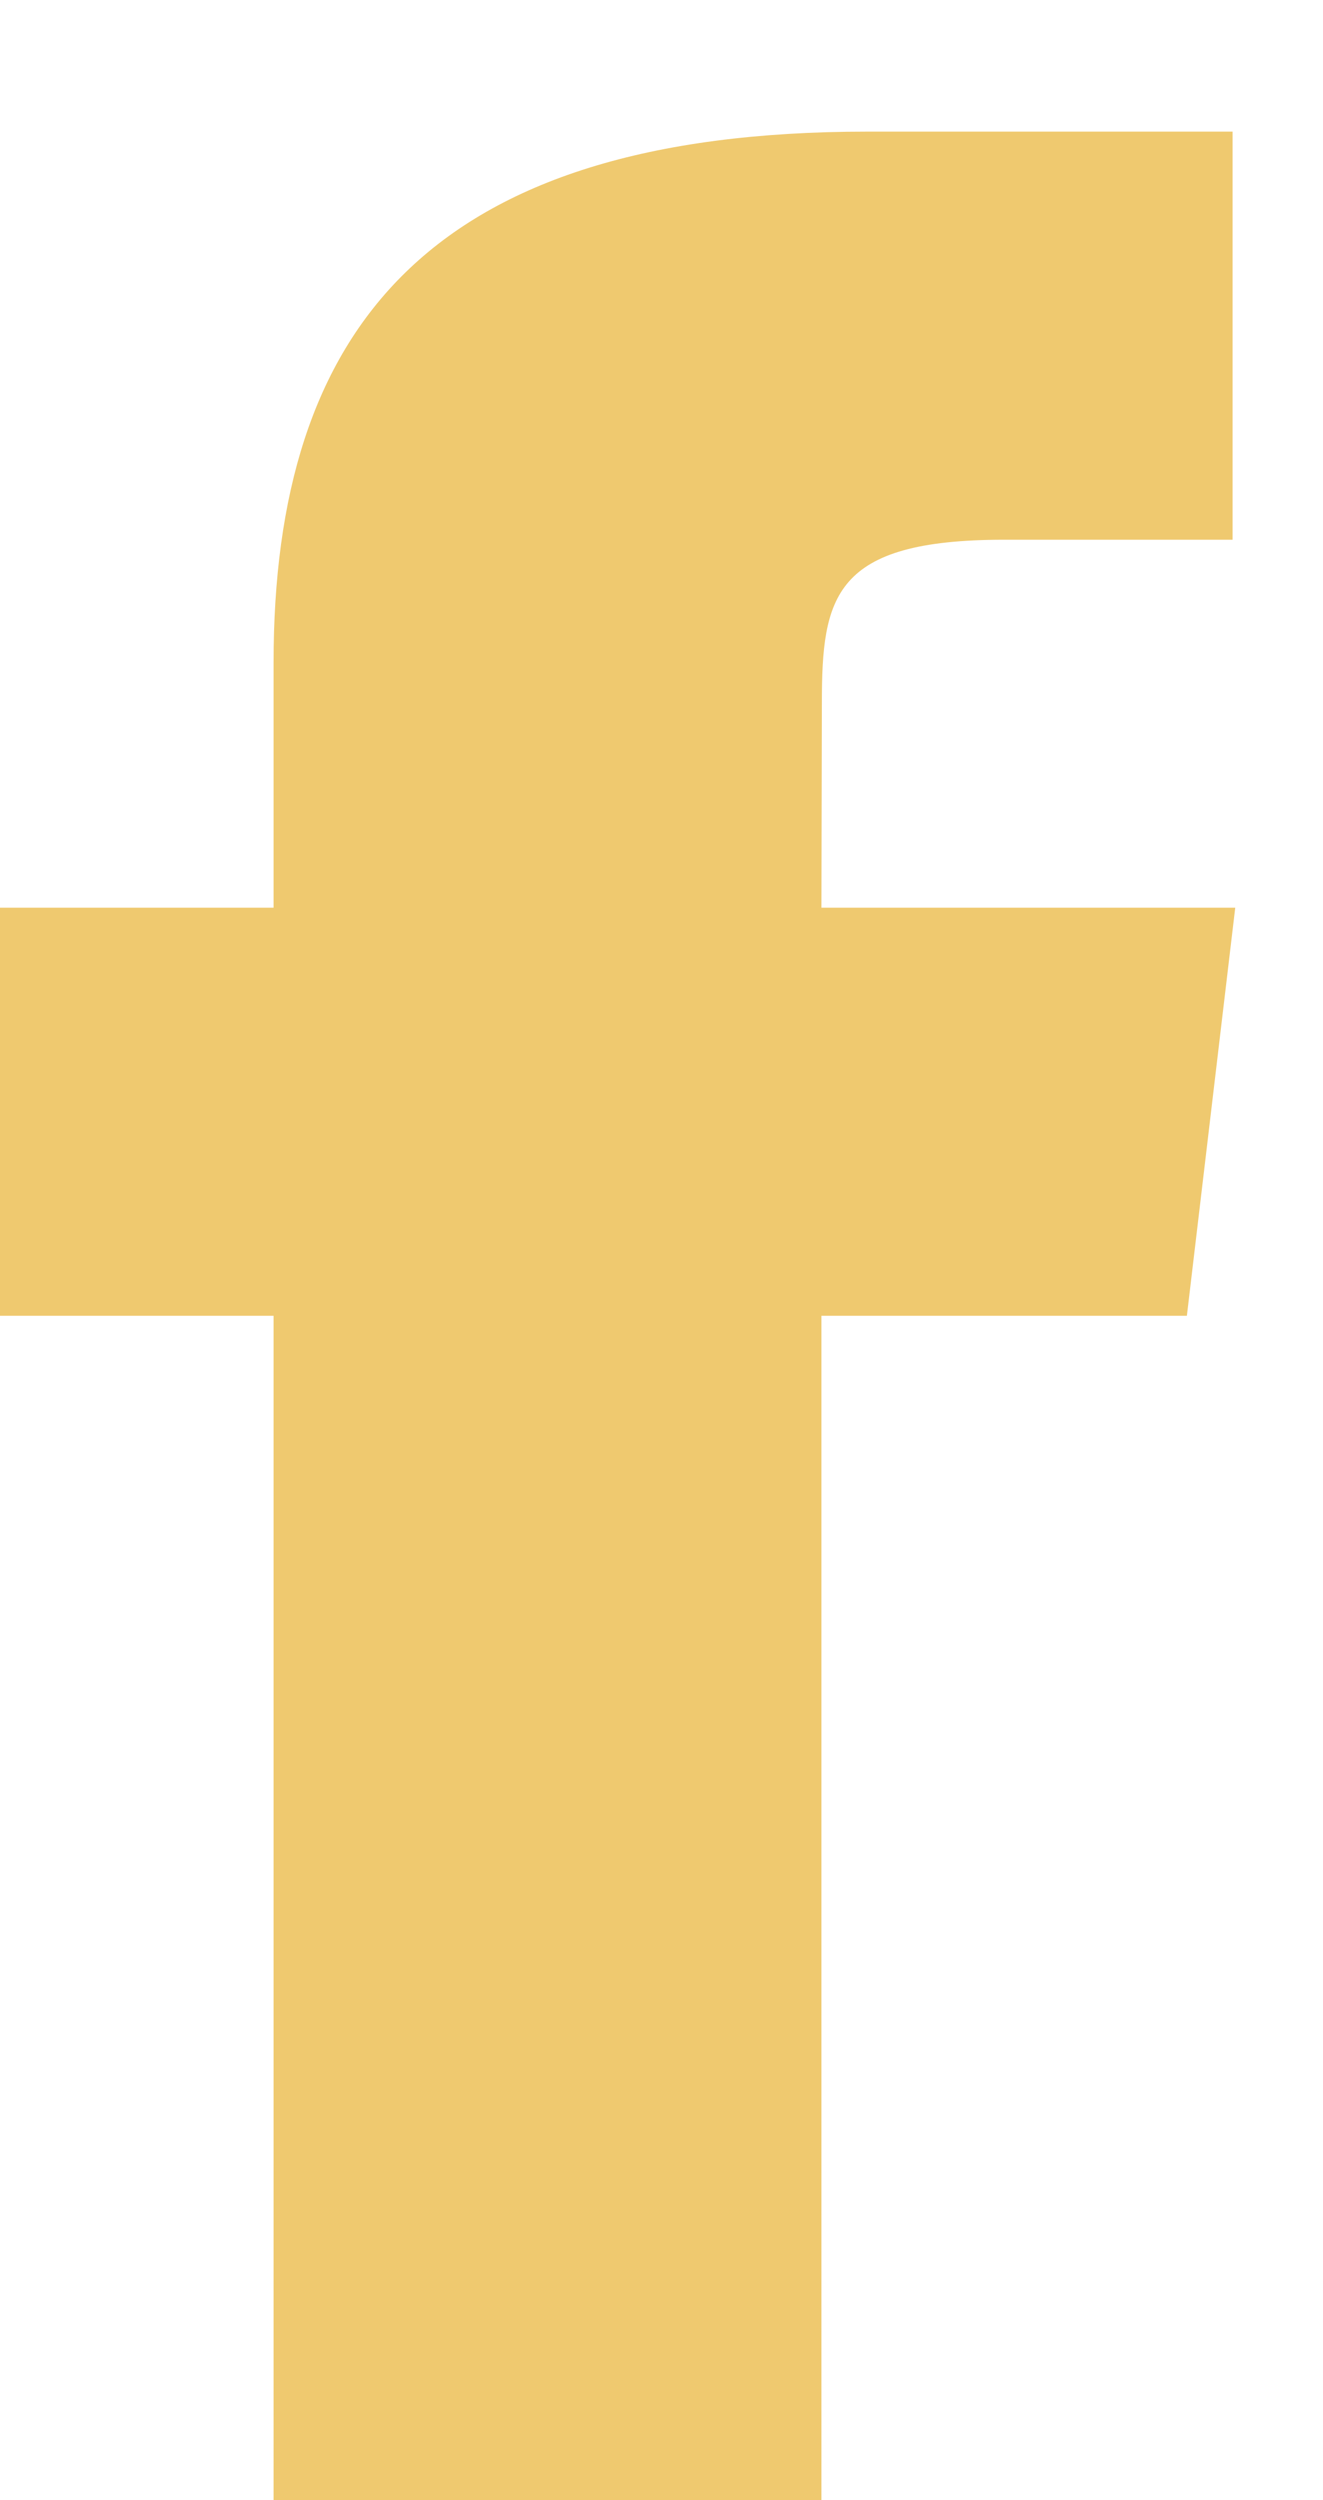 <?xml version="1.0" encoding="UTF-8"?>
<svg width="9px" height="17px" viewBox="0 0 9 17" version="1.1" xmlns="http://www.w3.org/2000/svg" xmlns:xlink="http://www.w3.org/1999/xlink">
    <title>6C8A8BA4-4FDD-45B3-9399-279F8D1CE648</title>
    <g id="Desktop" stroke="none" stroke-width="1" fill="none" fill-rule="evenodd">
        <g id="CentralAtendimento2-Desk" transform="translate(-1442, -1517)" fill="#EFC96F">
            <g id="Radapé" transform="translate(0, 1460)">
                <g id="Social" transform="translate(1442, 57)">
                    <path d="M1.861,17 L5.588,17 L5.588,8.947 L8.074,8.947 L8.403,6.172 L5.588,6.172 L5.591,4.782 C5.591,4.058 5.668,3.67 6.831,3.67 L8.385,3.67 L8.385,0.895 L5.899,0.895 C2.912,0.895 1.861,2.241 1.861,4.505 L1.861,6.172 L-3.28626015e-14,6.172 L-3.28626015e-14,8.947 L1.861,8.947 L1.861,17 Z" id="Facebook-Icone"></path>
                </g>
            </g>
        </g>
    </g>
</svg>